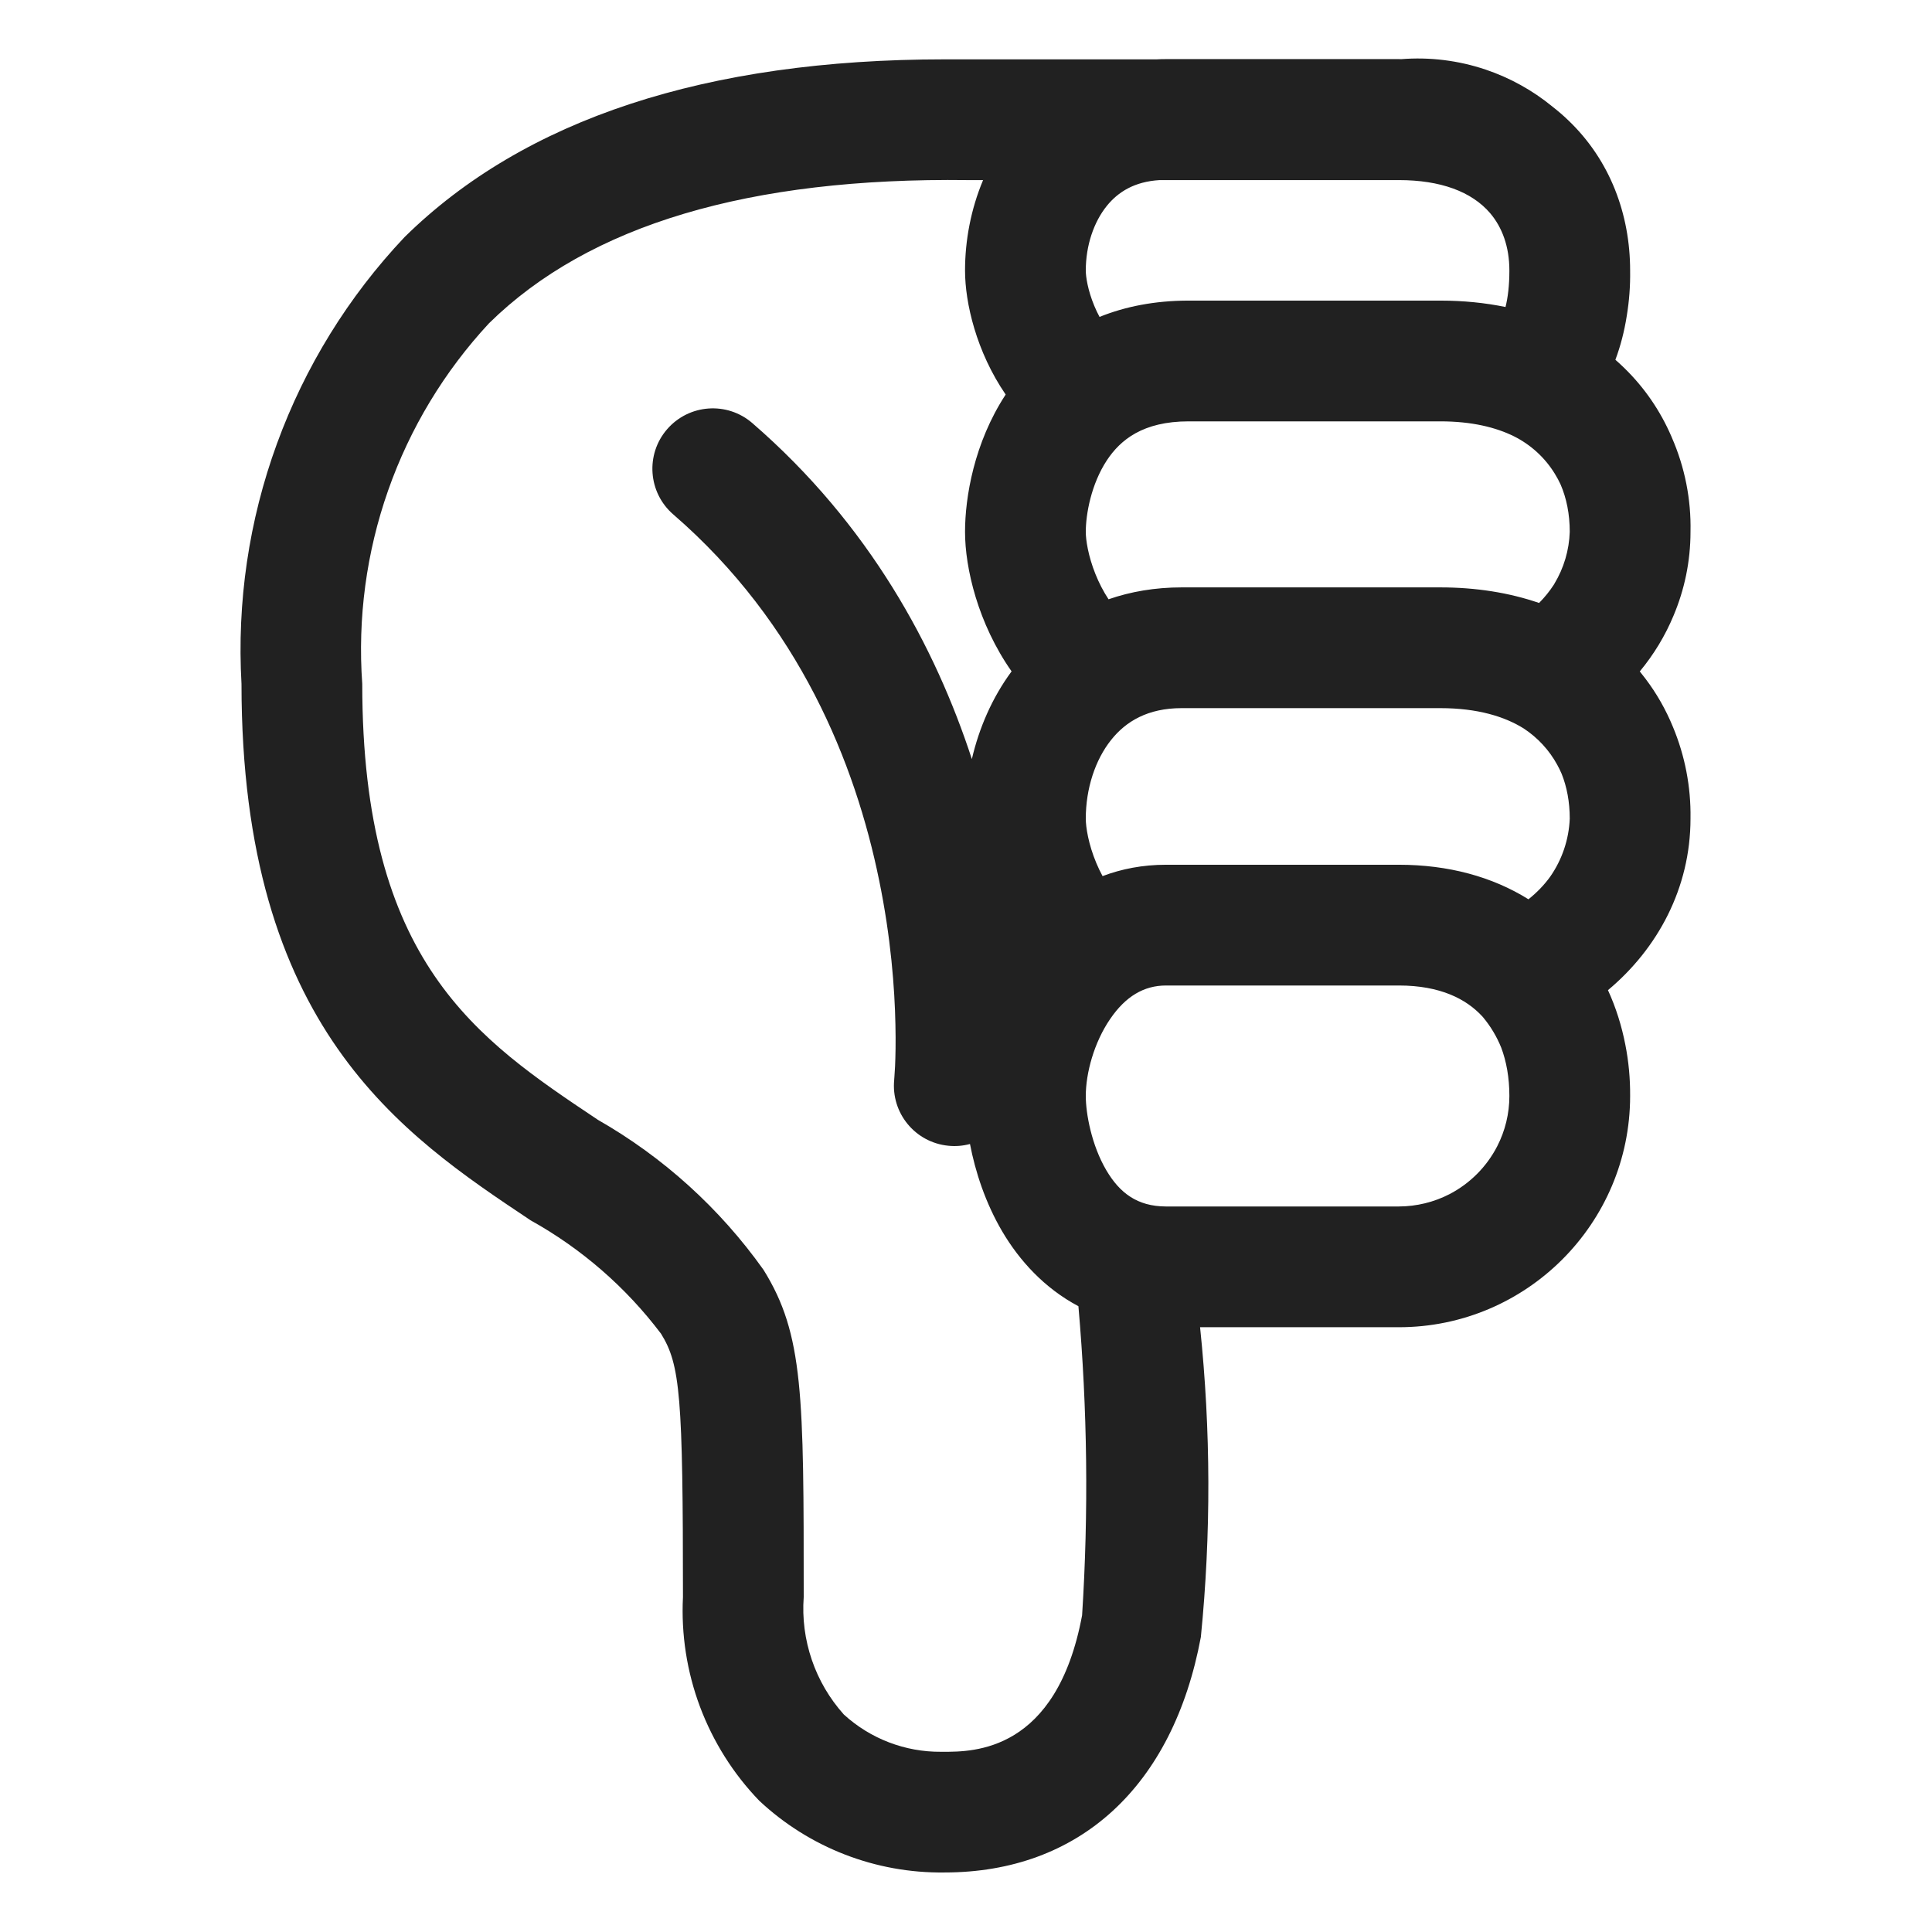 <svg width="32" height="32" viewBox="0 0 32 32" fill="none" xmlns="http://www.w3.org/2000/svg">
<path d="M6.7 3.928C5.77 4.912 5.051 6.077 4.587 7.349C4.122 8.621 3.923 9.975 4 11.328C4 17.018 6.653 18.788 8.785 20.21L8.786 20.211C9.63 20.68 10.367 21.32 10.949 22.091C11.268 22.604 11.312 23.134 11.312 26.453C11.281 27.071 11.377 27.689 11.594 28.269C11.812 28.849 12.145 29.379 12.575 29.825C13.405 30.603 14.505 31.029 15.643 31.014C17.874 31.014 19.428 29.595 19.89 27.114C20.06 25.407 20.055 23.688 19.877 21.983H23.17C25.282 21.983 27 20.265 27 18.153C27.002 17.867 26.976 17.583 26.921 17.305C26.86 16.992 26.765 16.688 26.633 16.4C27.455 15.713 28 14.71 28 13.559L28 13.553C28.008 13.032 27.908 12.518 27.71 12.042C27.594 11.759 27.442 11.489 27.253 11.24C27.223 11.2 27.192 11.16 27.16 11.121C27.393 10.84 27.581 10.529 27.719 10.197C27.899 9.77 28 9.302 28 8.809C28.012 8.272 27.906 7.739 27.691 7.247L27.681 7.223C27.5 6.807 27.241 6.423 26.9 6.092C26.853 6.046 26.805 6.002 26.756 5.959C26.841 5.731 26.904 5.489 26.944 5.234C26.985 4.986 27.004 4.735 27 4.482V4.481C27 3.553 26.67 2.654 25.973 1.99C25.89 1.91 25.802 1.835 25.711 1.764C25.384 1.496 25.01 1.289 24.608 1.153C24.157 1.001 23.68 0.942 23.206 0.98L23.17 0.979H19.312C19.26 0.979 19.209 0.98 19.157 0.983H15.649C11.7 0.983 8.687 1.971 6.7 3.928ZM16.031 2.983H16.283C16.08 3.466 15.984 3.985 15.984 4.481C15.984 5.016 16.171 5.825 16.657 6.535C16.132 7.336 15.984 8.242 15.984 8.809C15.984 9.409 16.198 10.327 16.755 11.12C16.431 11.559 16.216 12.061 16.097 12.573C15.494 10.726 14.406 8.691 12.46 7.007C12.042 6.646 11.411 6.692 11.049 7.11C10.688 7.527 10.734 8.159 11.151 8.52C13.245 10.331 14.167 12.656 14.56 14.574C14.757 15.531 14.819 16.371 14.831 16.97C14.838 17.268 14.832 17.504 14.825 17.662C14.821 17.741 14.817 17.8 14.814 17.838C14.813 17.857 14.812 17.87 14.811 17.877L14.811 17.883C14.756 18.433 15.156 18.922 15.706 18.977C15.83 18.99 15.951 18.979 16.066 18.948C16.154 19.408 16.322 19.924 16.601 20.398C16.884 20.878 17.298 21.336 17.862 21.635C18.011 23.337 18.032 25.048 17.923 26.754C17.5 29.02 16.123 29.016 15.622 29.015L15.587 29.015C14.992 29.02 14.416 28.799 13.977 28.398C13.741 28.135 13.56 27.827 13.446 27.492C13.332 27.158 13.286 26.804 13.312 26.452C13.312 23.11 13.312 22.101 12.646 21.032C11.922 20.014 10.985 19.165 9.9 18.546L9.893 18.541C7.896 17.207 6 15.94 6 11.327C5.922 10.24 6.068 9.149 6.429 8.122C6.79 7.094 7.359 6.152 8.1 5.354C9.76 3.722 12.416 2.937 16.031 2.983ZM23.171 2.983C23.86 2.983 24.375 3.174 24.68 3.529C24.881 3.765 25 4.085 25 4.481C25 4.731 24.975 4.929 24.936 5.085C24.596 5.015 24.235 4.979 23.856 4.979H19.688C19.126 4.979 18.635 5.078 18.212 5.249C18.18 5.19 18.151 5.129 18.125 5.066C18.017 4.807 17.984 4.582 17.984 4.481C17.984 4.068 18.116 3.676 18.335 3.407C18.519 3.181 18.788 3.008 19.206 2.983H23.171ZM25.492 9.987C24.998 9.817 24.448 9.729 23.856 9.729H19.571C19.132 9.729 18.727 9.799 18.361 9.926C18.275 9.796 18.202 9.653 18.143 9.506C18.023 9.206 17.984 8.942 17.984 8.809C17.984 8.518 18.073 8.018 18.334 7.623C18.557 7.287 18.928 6.979 19.688 6.979H23.856C24.377 6.979 24.776 7.078 25.077 7.227C25.354 7.366 25.588 7.579 25.751 7.844C25.788 7.903 25.82 7.964 25.849 8.026C25.946 8.252 26 8.514 26 8.809C25.99 9.111 25.903 9.407 25.747 9.666L25.736 9.685C25.667 9.792 25.585 9.893 25.492 9.987ZM25.794 12.67C25.82 12.717 25.844 12.766 25.865 12.815C25.952 13.032 26 13.281 26 13.559C25.986 13.904 25.873 14.239 25.675 14.522C25.577 14.658 25.456 14.783 25.316 14.895C24.717 14.521 23.988 14.323 23.17 14.323H19.312C18.927 14.323 18.577 14.392 18.262 14.511C18.224 14.441 18.19 14.37 18.159 14.296C18.027 13.982 17.984 13.699 17.984 13.559C17.984 13.062 18.14 12.585 18.405 12.254C18.649 11.948 19.012 11.729 19.571 11.729H23.856C24.477 11.729 24.924 11.87 25.238 12.066C25.47 12.219 25.661 12.425 25.794 12.67ZM19.309 19.983C18.836 19.981 18.545 19.758 18.324 19.383C18.078 18.965 17.984 18.44 17.984 18.153C17.984 17.776 18.12 17.267 18.389 16.876C18.642 16.505 18.946 16.323 19.312 16.323H23.17C23.86 16.323 24.288 16.55 24.549 16.832L24.56 16.844C24.689 16.998 24.791 17.169 24.865 17.352C24.951 17.581 25 17.849 25 18.153C25 18.445 24.93 18.73 24.799 18.985C24.624 19.325 24.347 19.603 24.008 19.779C23.752 19.911 23.464 19.982 23.17 19.983H19.312L19.309 19.983Z" fill="#212121"/>
</svg>
